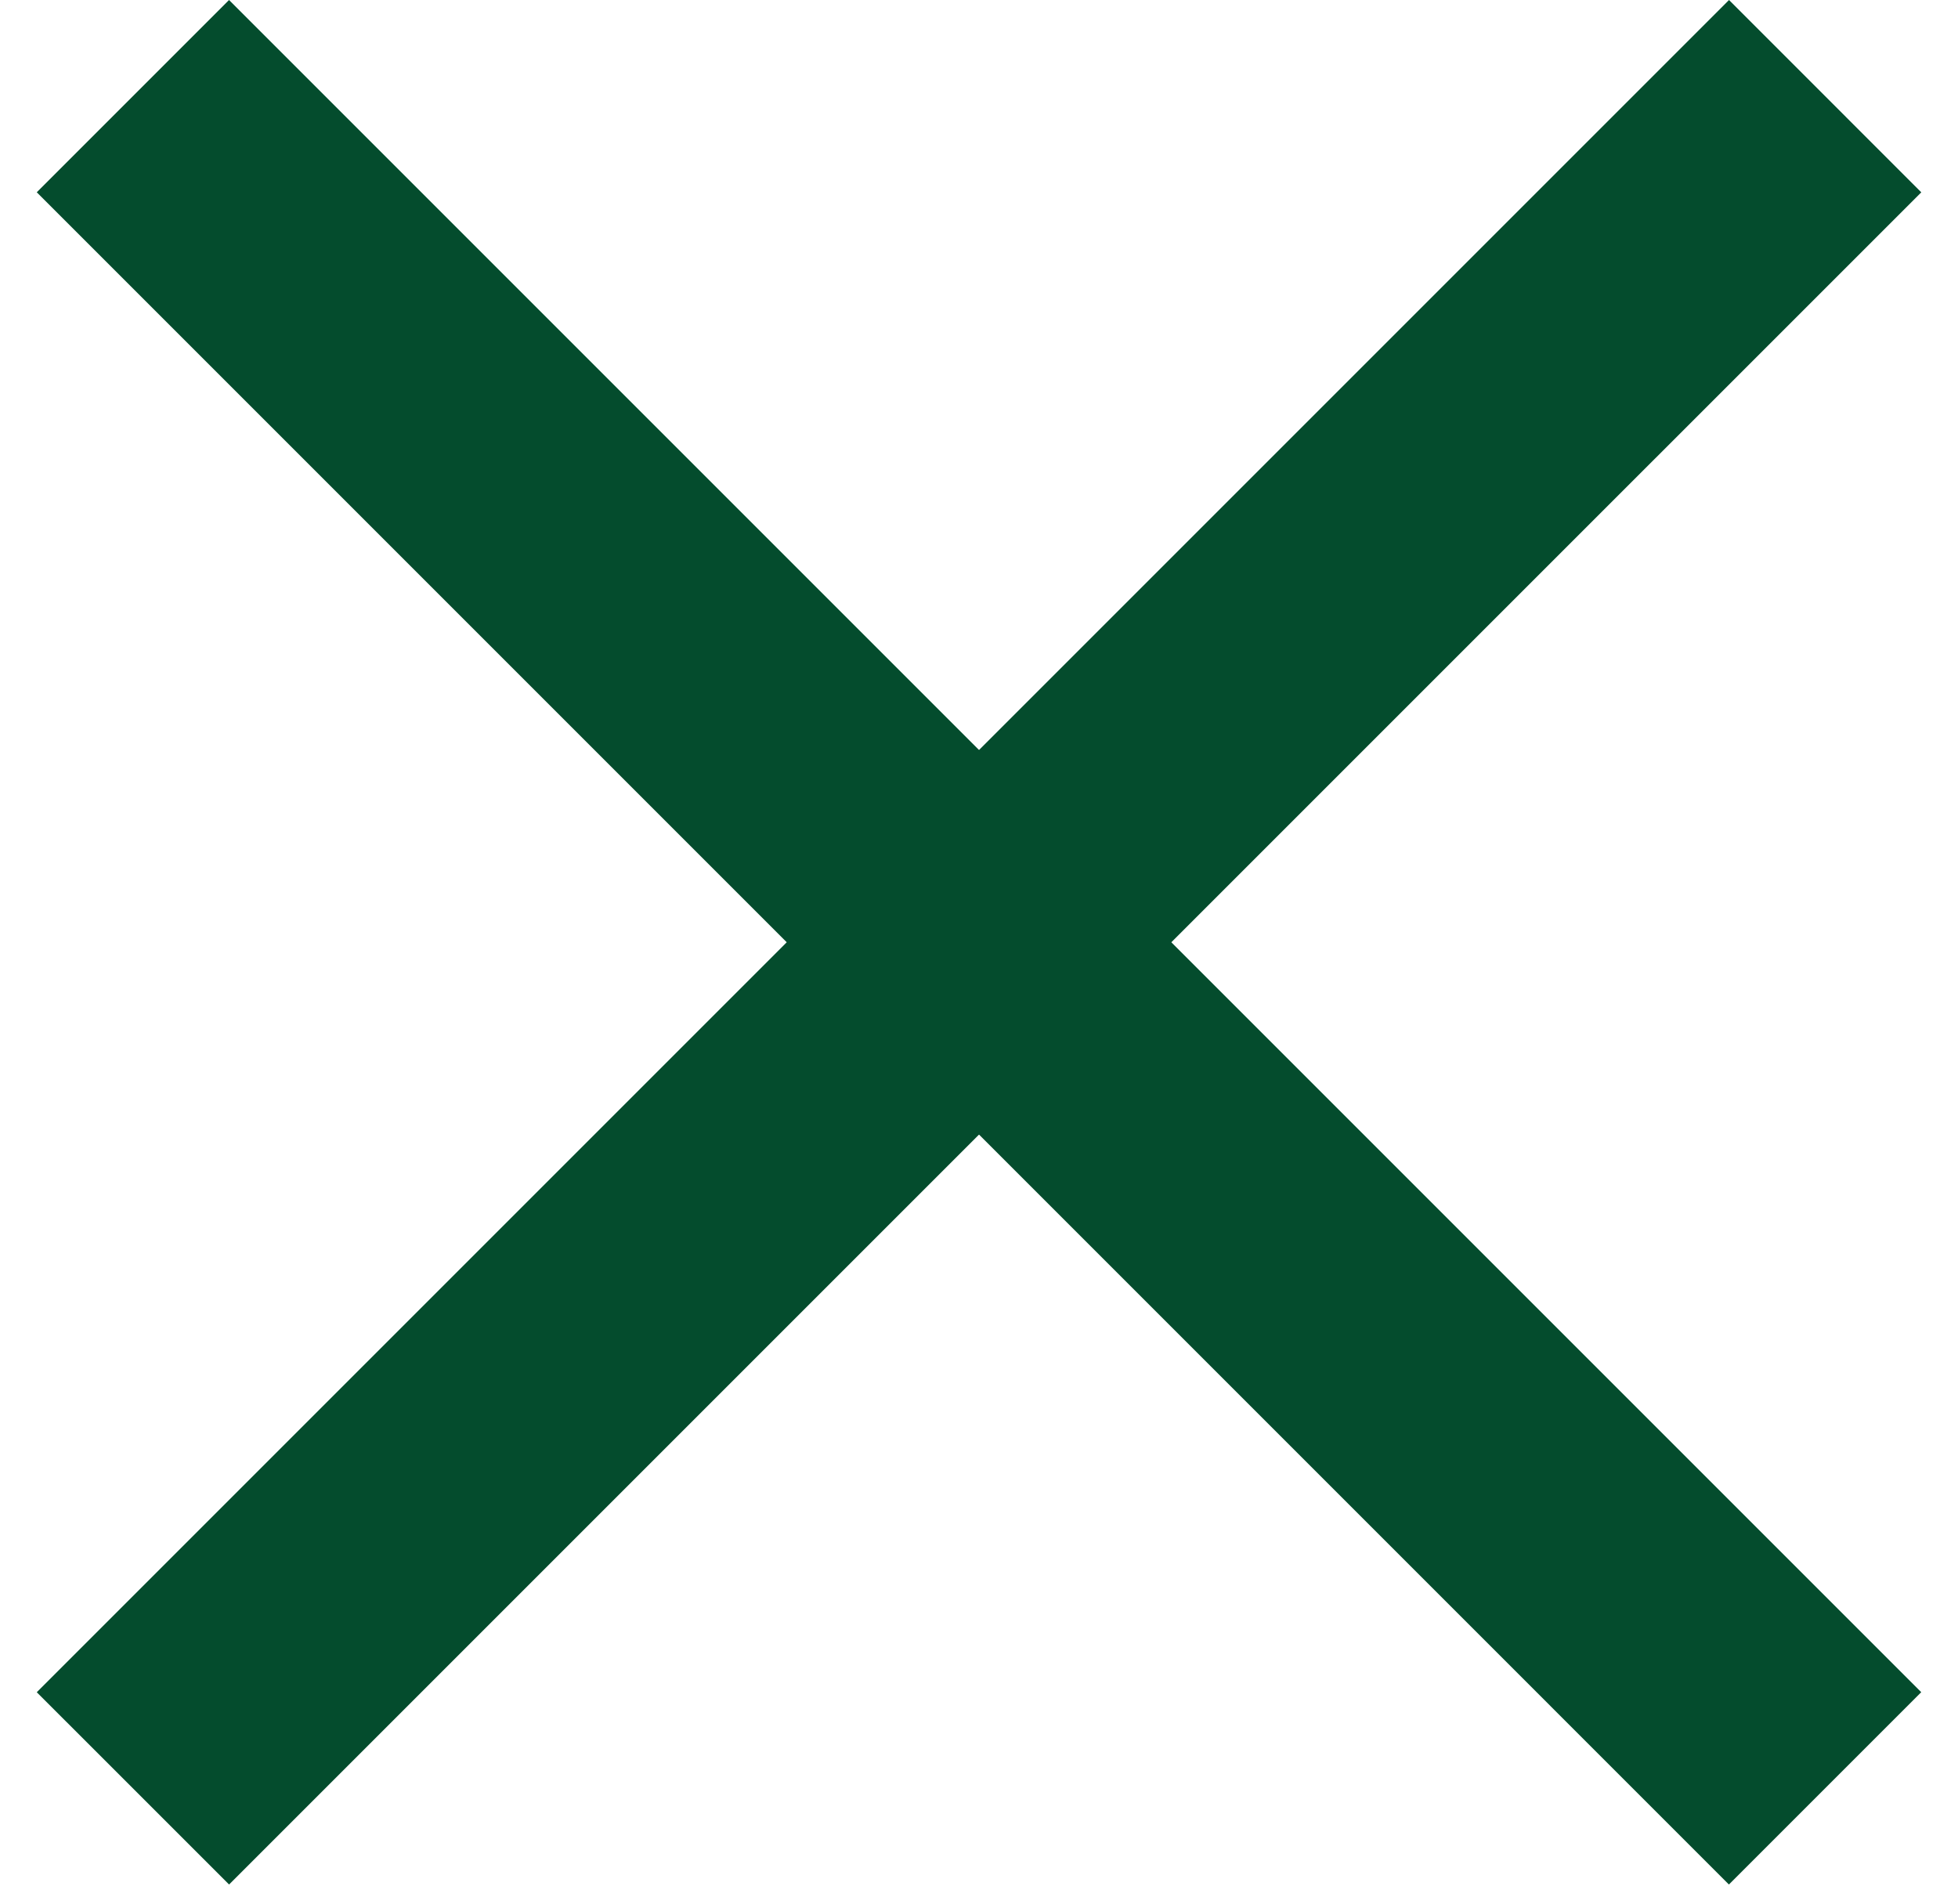 <svg width="36" height="35" fill="none" xmlns="http://www.w3.org/2000/svg"><path fill="#044C2D" d="M4.211 0l31.113 31.112-3.536 3.536L.676 3.535z"/><path fill="#044C2D" d="M.676 31.113L31.79 0l3.535 3.536L4.212 34.648z"/></svg>